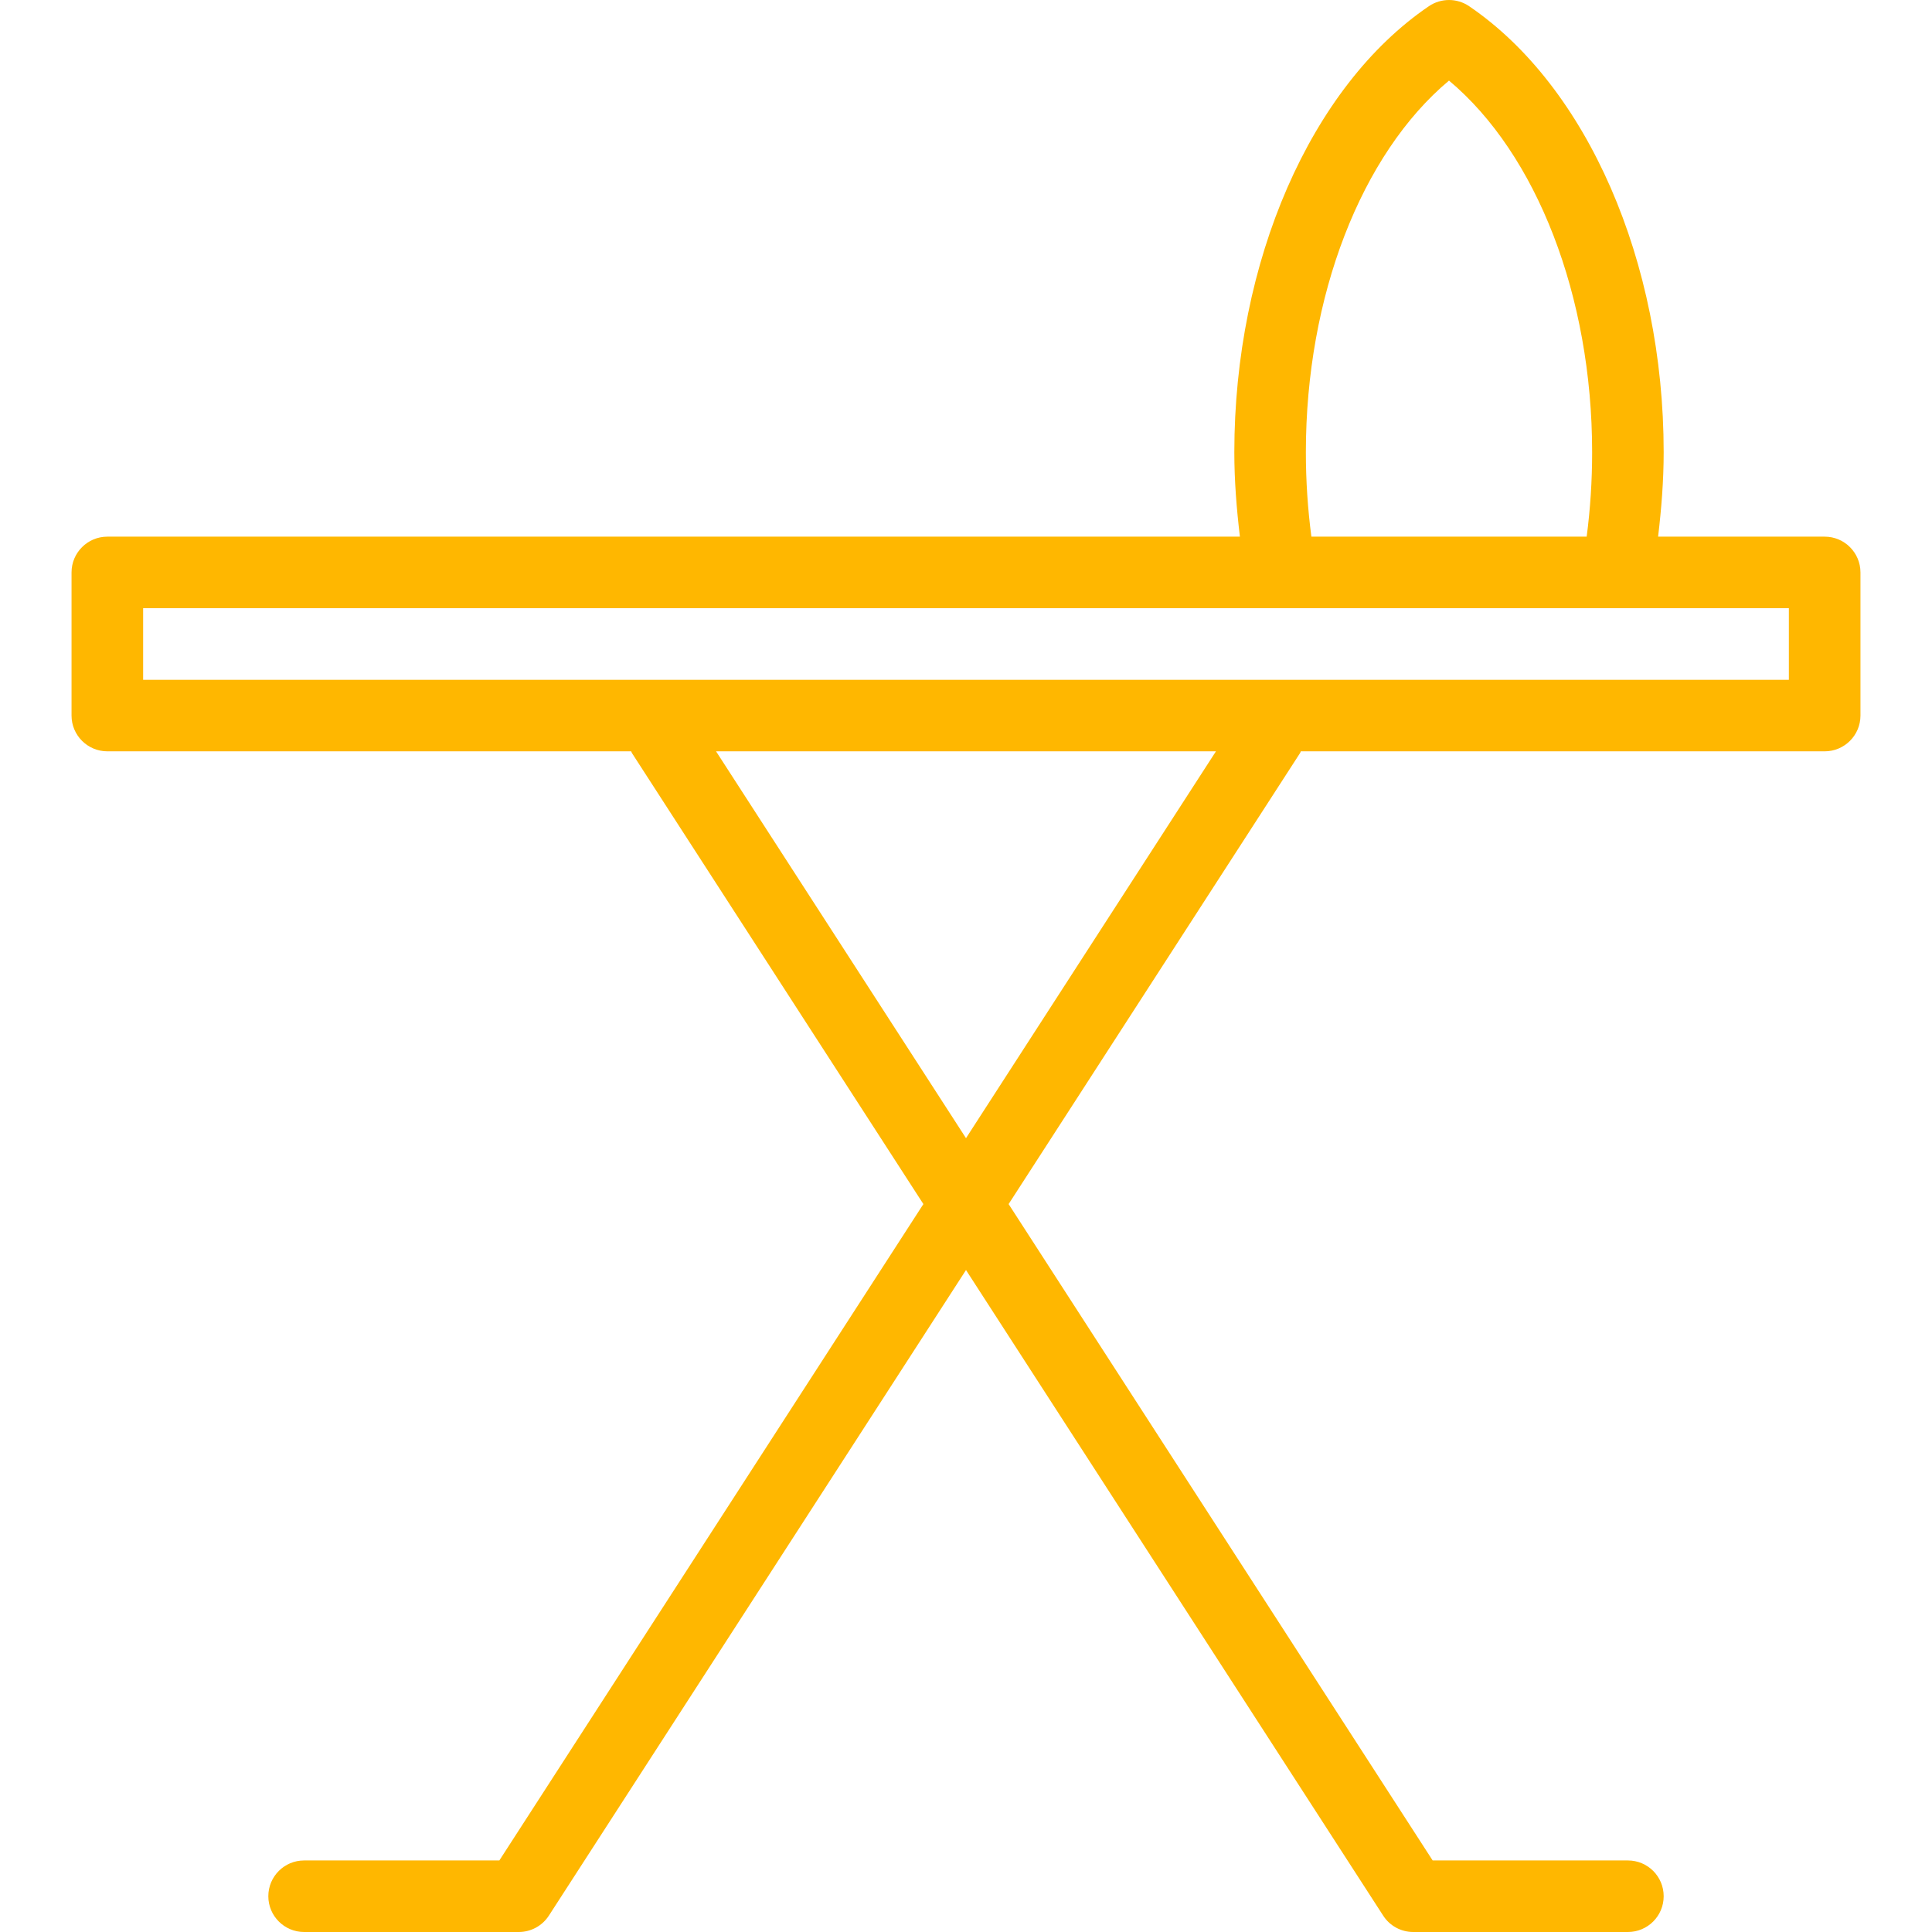 <svg width="35" height="35" viewBox="0 0 35 35" fill="none" xmlns="http://www.w3.org/2000/svg">
<g clip-path="url(#clip0_96_621)">
<path d="M33.056 9.722H30.038C30.098 9.218 30.139 8.709 30.139 8.193C30.139 4.739 28.756 1.567 26.614 0.112C26.395 -0.037 26.106 -0.037 25.886 0.112C23.744 1.567 22.361 4.739 22.361 8.193C22.361 8.709 22.402 9.218 22.462 9.722H1.945C1.587 9.722 1.296 10.012 1.296 10.37V12.963C1.296 13.321 1.587 13.611 1.945 13.611H11.435C11.441 13.62 11.441 13.63 11.446 13.639L16.728 21.813L9.046 33.704H5.509C5.152 33.704 4.861 33.993 4.861 34.352C4.861 34.71 5.152 35 5.509 35H9.398C9.618 35 9.823 34.889 9.943 34.704L17.5 23.008L25.058 34.704C25.177 34.889 25.382 35 25.602 35H29.491C29.849 35 30.139 34.71 30.139 34.352C30.139 33.993 29.849 33.704 29.491 33.704H25.954L18.272 21.813L23.554 13.639C23.56 13.63 23.56 13.62 23.565 13.611H33.056C33.413 13.611 33.704 13.321 33.704 12.963V10.37C33.704 10.012 33.413 9.722 33.056 9.722ZM23.657 8.193C23.657 5.367 24.663 2.788 26.25 1.46C27.837 2.788 28.843 5.366 28.843 8.193C28.843 8.709 28.81 9.221 28.744 9.722H23.757C23.691 9.221 23.657 8.709 23.657 8.193ZM17.5 20.619L12.972 13.611H22.028L17.5 20.619ZM32.407 12.315H2.593V11.018H23.202H29.298H32.407V12.315Z" fill="#FFB700"/>
</g>
<defs>
<clipPath id="clip0_96_621">
<rect width="35" height="35" fill="white"/>
</clipPath>
</defs>
</svg>
